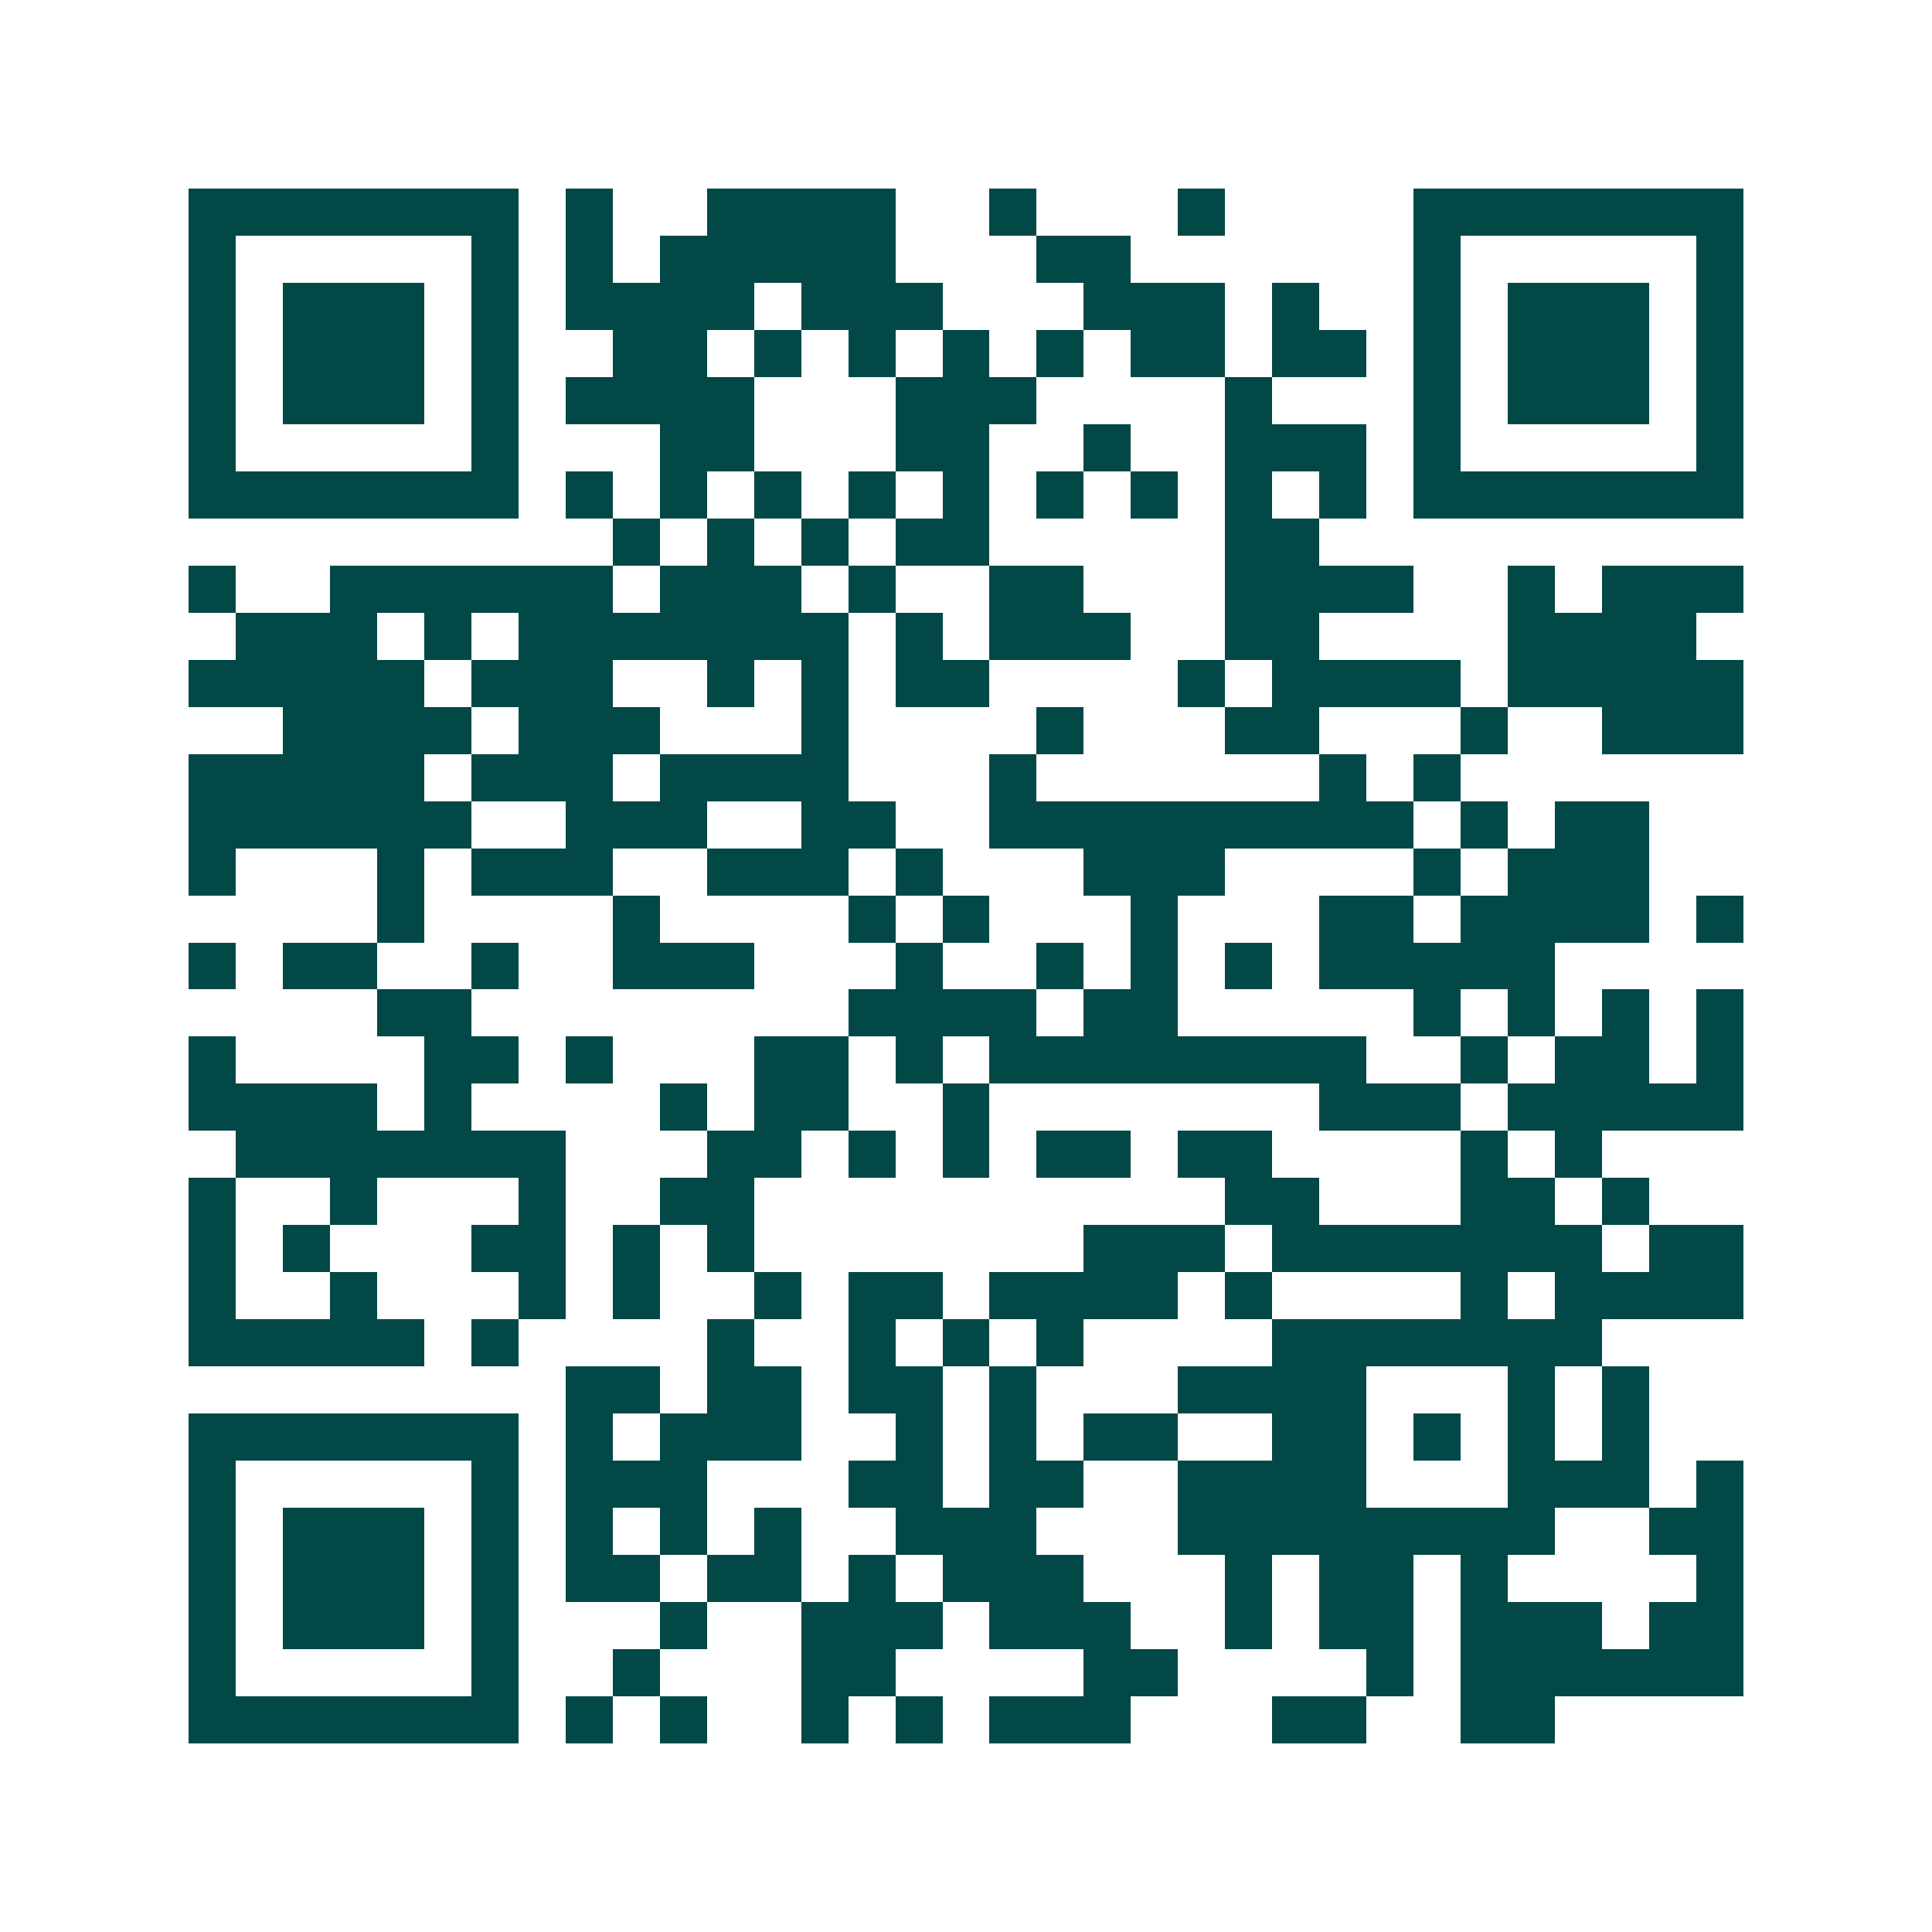 <svg xmlns="http://www.w3.org/2000/svg" width="200" height="200" viewBox="0 0 41 41" shape-rendering="crispEdges"><path fill="#ffffff" d="M0 0h41v41H0z"/><path stroke="#014847" d="M4 4.5h7m1 0h1m2 0h4m2 0h1m3 0h1m4 0h7M4 5.5h1m5 0h1m1 0h1m1 0h5m3 0h2m6 0h1m5 0h1M4 6.5h1m1 0h3m1 0h1m1 0h4m1 0h3m3 0h3m1 0h1m2 0h1m1 0h3m1 0h1M4 7.5h1m1 0h3m1 0h1m2 0h2m1 0h1m1 0h1m1 0h1m1 0h1m1 0h2m1 0h2m1 0h1m1 0h3m1 0h1M4 8.5h1m1 0h3m1 0h1m1 0h4m3 0h3m4 0h1m3 0h1m1 0h3m1 0h1M4 9.5h1m5 0h1m3 0h2m3 0h2m2 0h1m2 0h3m1 0h1m5 0h1M4 10.5h7m1 0h1m1 0h1m1 0h1m1 0h1m1 0h1m1 0h1m1 0h1m1 0h1m1 0h1m1 0h7M13 11.5h1m1 0h1m1 0h1m1 0h2m5 0h2M4 12.5h1m2 0h6m1 0h3m1 0h1m2 0h2m3 0h4m2 0h1m1 0h3M5 13.5h3m1 0h1m1 0h7m1 0h1m1 0h3m2 0h2m4 0h4M4 14.5h5m1 0h3m2 0h1m1 0h1m1 0h2m4 0h1m1 0h4m1 0h5M6 15.5h4m1 0h3m3 0h1m4 0h1m3 0h2m3 0h1m2 0h3M4 16.5h5m1 0h3m1 0h4m3 0h1m6 0h1m1 0h1M4 17.5h6m2 0h3m2 0h2m2 0h9m1 0h1m1 0h2M4 18.5h1m3 0h1m1 0h3m2 0h3m1 0h1m3 0h3m4 0h1m1 0h3M8 19.5h1m4 0h1m4 0h1m1 0h1m3 0h1m3 0h2m1 0h4m1 0h1M4 20.5h1m1 0h2m2 0h1m2 0h3m3 0h1m2 0h1m1 0h1m1 0h1m1 0h5M8 21.5h2m8 0h4m1 0h2m5 0h1m1 0h1m1 0h1m1 0h1M4 22.5h1m4 0h2m1 0h1m3 0h2m1 0h1m1 0h8m2 0h1m1 0h2m1 0h1M4 23.5h4m1 0h1m4 0h1m1 0h2m2 0h1m7 0h3m1 0h5M5 24.5h7m3 0h2m1 0h1m1 0h1m1 0h2m1 0h2m4 0h1m1 0h1M4 25.5h1m2 0h1m3 0h1m2 0h2m10 0h2m3 0h2m1 0h1M4 26.5h1m1 0h1m3 0h2m1 0h1m1 0h1m7 0h3m1 0h7m1 0h2M4 27.5h1m2 0h1m3 0h1m1 0h1m2 0h1m1 0h2m1 0h4m1 0h1m4 0h1m1 0h4M4 28.5h5m1 0h1m4 0h1m2 0h1m1 0h1m1 0h1m4 0h7M12 29.5h2m1 0h2m1 0h2m1 0h1m3 0h4m3 0h1m1 0h1M4 30.5h7m1 0h1m1 0h3m2 0h1m1 0h1m1 0h2m2 0h2m1 0h1m1 0h1m1 0h1M4 31.5h1m5 0h1m1 0h3m3 0h2m1 0h2m2 0h4m3 0h3m1 0h1M4 32.5h1m1 0h3m1 0h1m1 0h1m1 0h1m1 0h1m2 0h3m3 0h8m2 0h2M4 33.5h1m1 0h3m1 0h1m1 0h2m1 0h2m1 0h1m1 0h3m3 0h1m1 0h2m1 0h1m4 0h1M4 34.5h1m1 0h3m1 0h1m3 0h1m2 0h3m1 0h3m2 0h1m1 0h2m1 0h3m1 0h2M4 35.5h1m5 0h1m2 0h1m3 0h2m4 0h2m4 0h1m1 0h6M4 36.5h7m1 0h1m1 0h1m2 0h1m1 0h1m1 0h3m3 0h2m2 0h2"/></svg>
